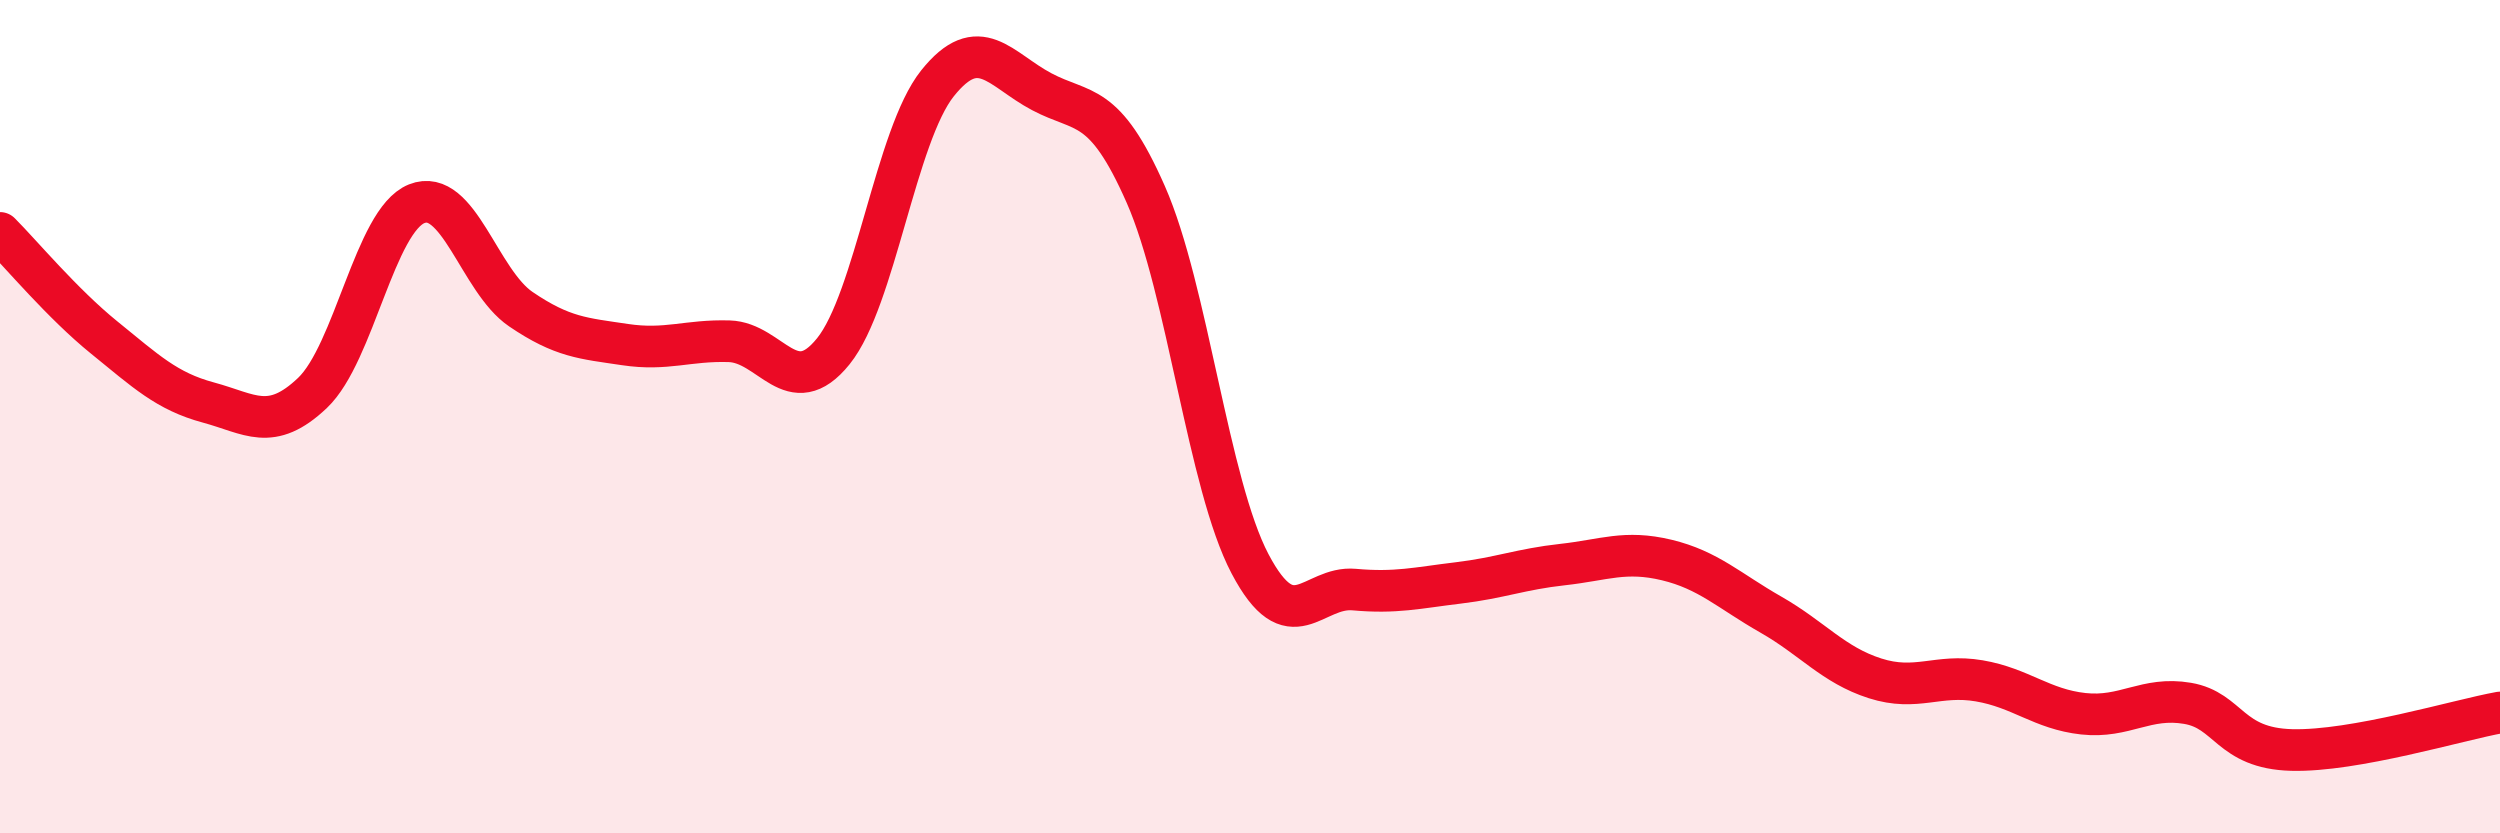 
    <svg width="60" height="20" viewBox="0 0 60 20" xmlns="http://www.w3.org/2000/svg">
      <path
        d="M 0,5.59 C 0.5,6.09 1.5,7.29 2.5,8.1 C 3.5,8.91 4,9.39 5,9.66 C 6,9.93 6.5,10.38 7.5,9.43 C 8.5,8.48 9,5.29 10,4.89 C 11,4.49 11.5,6.74 12.5,7.42 C 13.5,8.1 14,8.12 15,8.27 C 16,8.42 16.5,8.16 17.5,8.19 C 18.5,8.22 19,9.67 20,8.43 C 21,7.19 21.5,3.25 22.5,2 C 23.5,0.75 24,1.67 25,2.2 C 26,2.73 26.5,2.4 27.5,4.67 C 28.5,6.94 29,11.63 30,13.53 C 31,15.43 31.5,14.06 32.5,14.15 C 33.5,14.24 34,14.11 35,13.99 C 36,13.87 36.5,13.66 37.5,13.55 C 38.5,13.44 39,13.2 40,13.44 C 41,13.68 41.5,14.18 42.5,14.75 C 43.5,15.32 44,15.96 45,16.28 C 46,16.6 46.5,16.17 47.5,16.34 C 48.5,16.51 49,17.02 50,17.13 C 51,17.24 51.5,16.71 52.5,16.88 C 53.5,17.05 53.5,17.96 55,18 C 56.5,18.04 59,17.28 60,17.1L60 20L0 20Z"
        fill="#EB0A25"
        opacity="0.1"
        stroke-linecap="round"
        stroke-linejoin="round"
      />
      <path
        d="M 0,5.59 C 0.5,6.09 1.5,7.29 2.5,8.1 C 3.5,8.91 4,9.39 5,9.66 C 6,9.93 6.5,10.38 7.5,9.43 C 8.5,8.48 9,5.29 10,4.89 C 11,4.49 11.5,6.74 12.5,7.42 C 13.5,8.1 14,8.12 15,8.27 C 16,8.42 16.5,8.16 17.5,8.19 C 18.5,8.22 19,9.67 20,8.43 C 21,7.19 21.5,3.25 22.5,2 C 23.5,0.75 24,1.67 25,2.2 C 26,2.73 26.5,2.4 27.5,4.67 C 28.5,6.94 29,11.63 30,13.53 C 31,15.43 31.5,14.06 32.5,14.15 C 33.5,14.24 34,14.11 35,13.99 C 36,13.87 36.5,13.66 37.5,13.55 C 38.5,13.44 39,13.2 40,13.44 C 41,13.68 41.5,14.18 42.5,14.75 C 43.5,15.32 44,15.96 45,16.28 C 46,16.6 46.5,16.17 47.5,16.34 C 48.5,16.51 49,17.02 50,17.13 C 51,17.24 51.5,16.71 52.5,16.88 C 53.5,17.05 53.5,17.96 55,18 C 56.5,18.04 59,17.28 60,17.1"
        stroke="#EB0A25"
        stroke-width="1"
        fill="none"
        stroke-linecap="round"
        stroke-linejoin="round"
      />
    </svg>
  